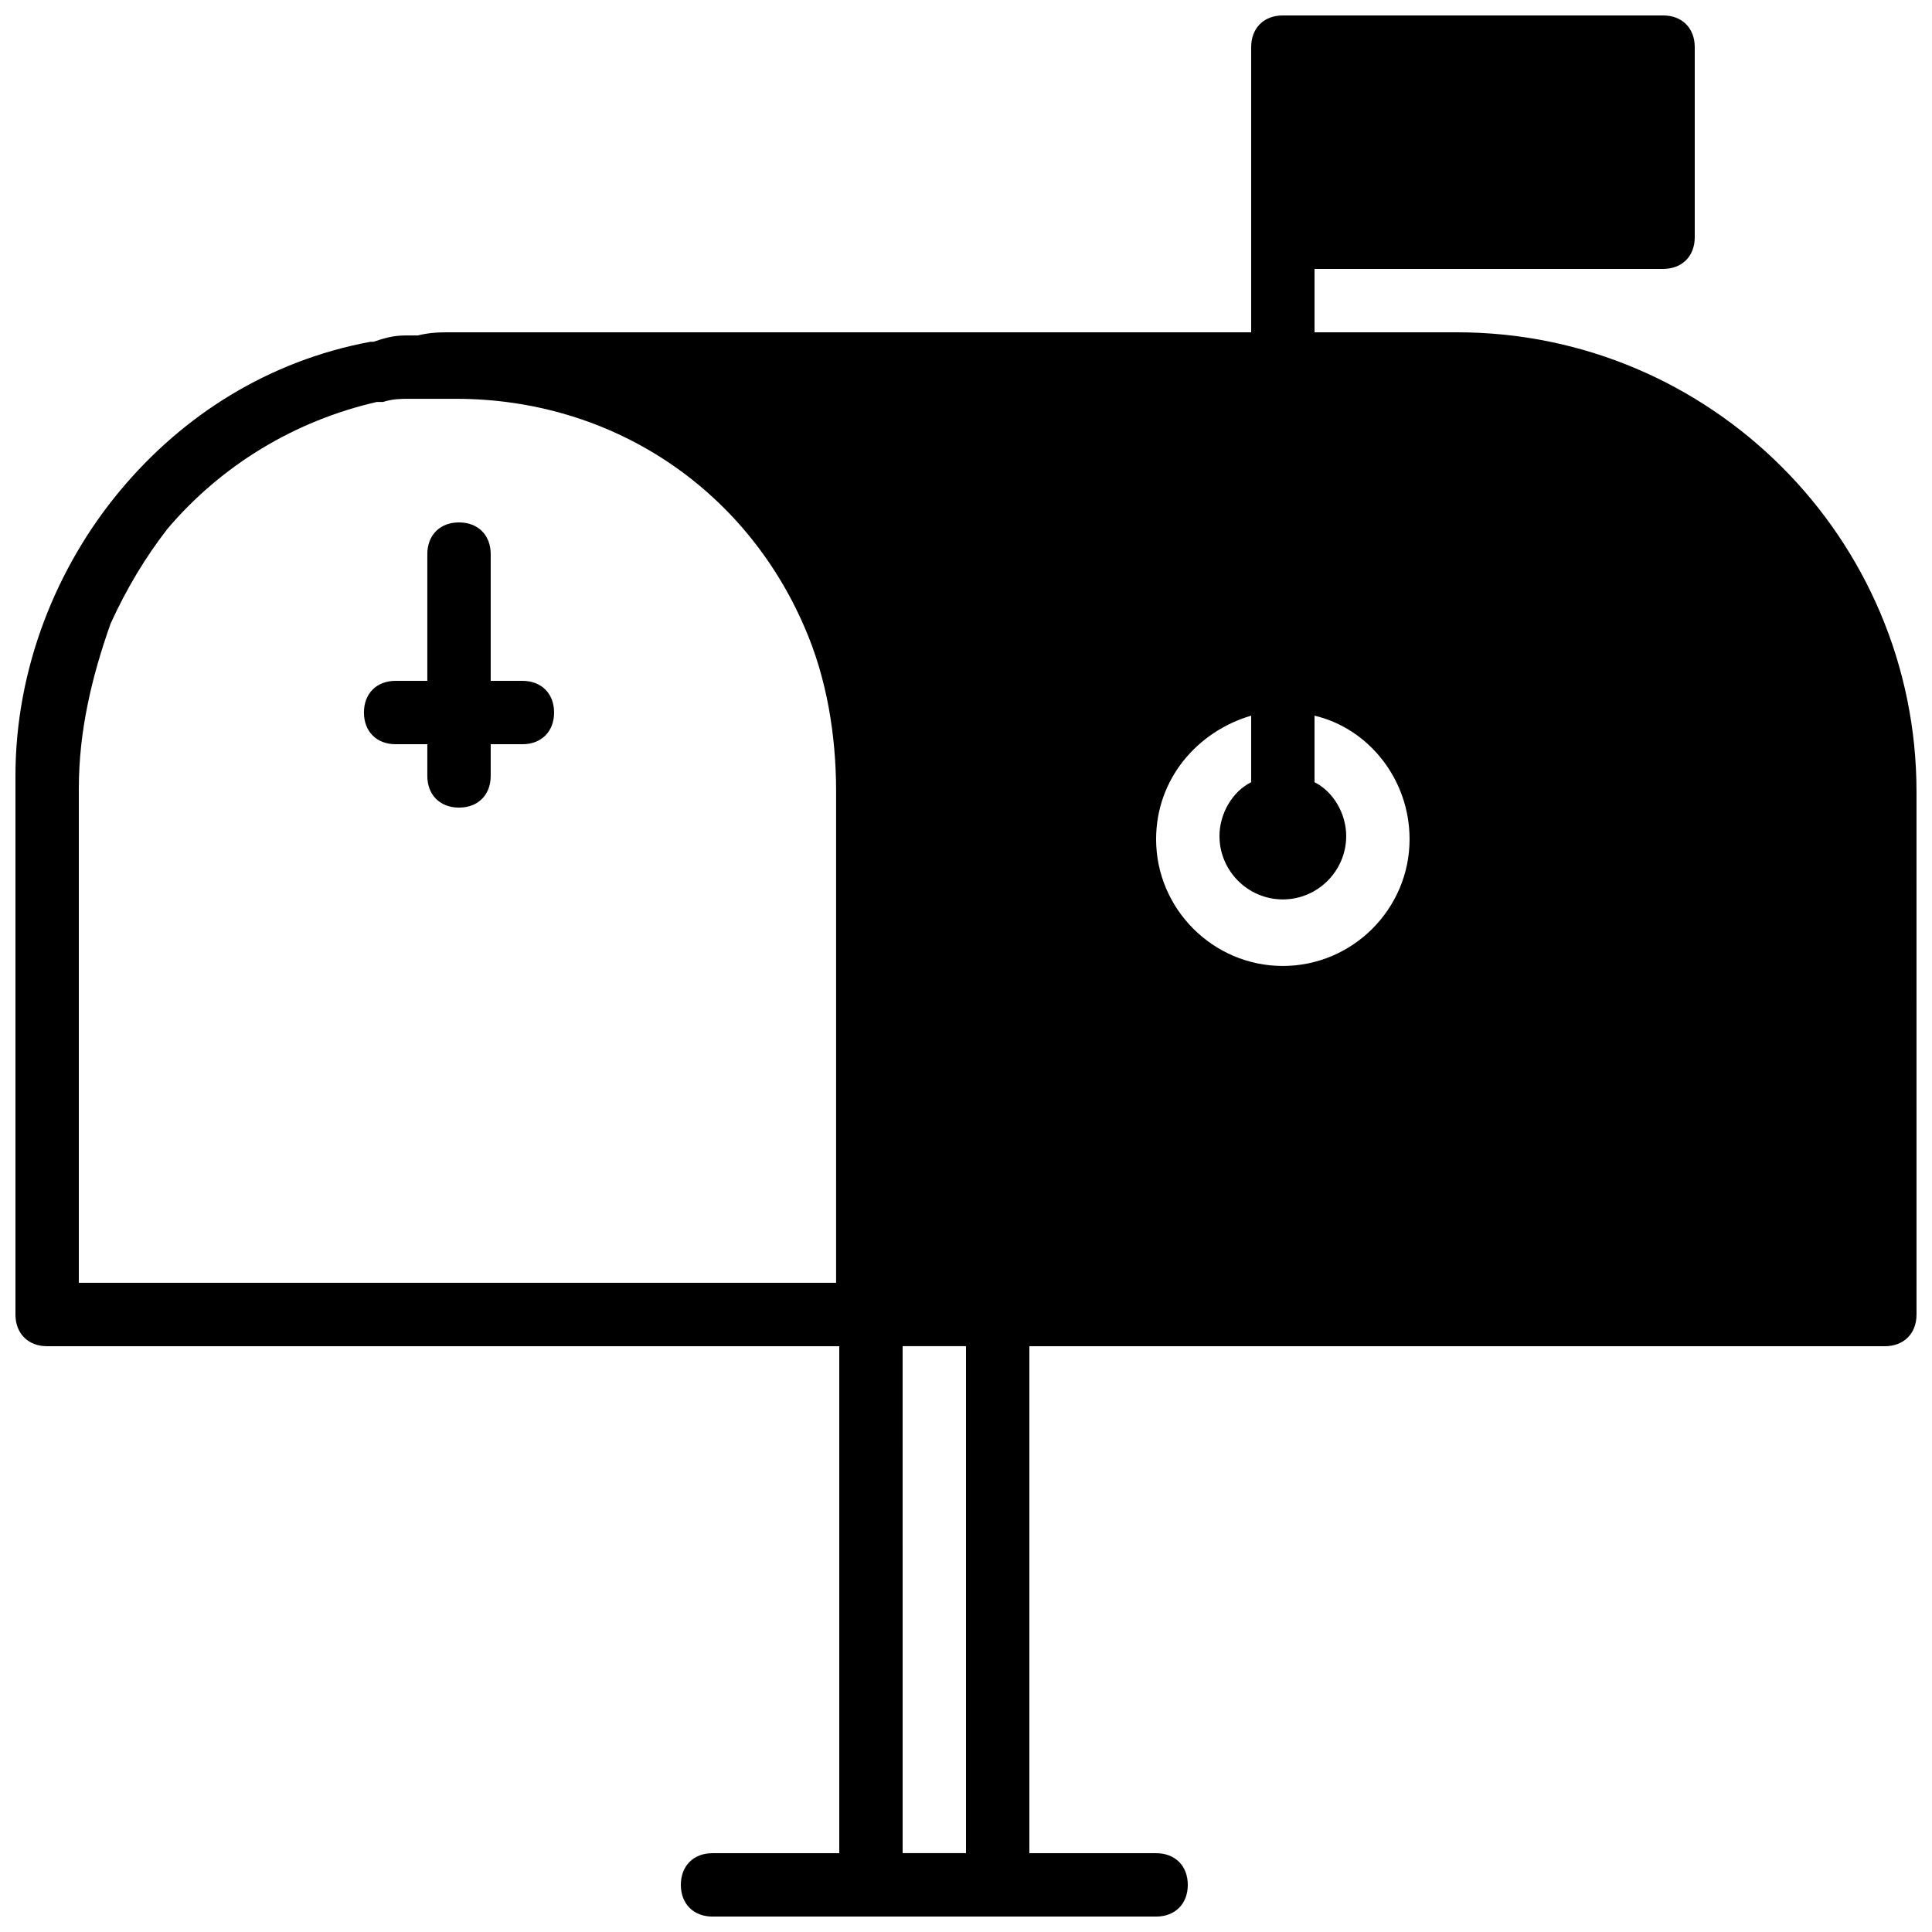 <?xml version="1.0" encoding="UTF-8"?>
<!-- Uploaded to: SVG Find, www.svgrepo.com, Generator: SVG Find Mixer Tools -->
<svg width="800px" height="800px" version="1.1" viewBox="144 144 512 512" xmlns="http://www.w3.org/2000/svg">
 <defs>
  <clipPath id="a">
   <path d="m148.09 148.09h503.81v503.81h-503.81z"/>
  </clipPath>
 </defs>
 <path d="m282.44 324.43h-8.398v-33.586c0-5.039-3.359-8.398-8.398-8.398-5.039 0-8.398 3.359-8.398 8.398v33.586h-8.398c-5.039 0-8.398 3.359-8.398 8.398 0 5.039 3.359 8.398 8.398 8.398h8.398v8.398c0 5.039 3.359 8.398 8.398 8.398 5.039 0 8.398-3.359 8.398-8.398v-8.398h8.398c5.039 0 8.398-3.359 8.398-8.398 0-5.039-3.359-8.398-8.398-8.398"/>
 <g clip-path="url(#a)">
  <path d="m530.15 232.06h-37.785v-16.793h92.363c5.039 0 8.398-3.359 8.398-8.398v-50.379c0-5.039-3.359-8.398-8.398-8.398h-100.76c-5.039 0-8.398 3.359-8.398 8.398v75.574l-209.92-0.004h-1.68c-3.359 0-5.879 0-9.238 0.84h-3.359c-3.359 0-5.879 0.84-8.398 1.68h-0.84c-26.863 5.039-49.535 19.312-66.328 39.465-16.793 20.152-27.711 47.023-27.711 75.57v142.75c0 5.039 3.359 8.398 8.398 8.398h209.92v134.35h-33.586c-5.039 0-8.398 3.359-8.398 8.398 0 5.039 3.359 8.398 8.398 8.398h117.55c5.039 0 8.398-3.359 8.398-8.398 0-5.039-3.359-8.398-8.398-8.398h-33.586l-0.004-134.35h226.71c5.039 0 8.398-3.359 8.398-8.398l-0.004-138.55c0-67.176-54.578-121.75-121.75-121.75zm-163.74 251.9h-201.52v-130.99c0-15.113 3.359-29.391 8.398-43.664 4.199-9.238 9.238-17.633 15.113-25.191 14.273-16.793 33.586-28.551 55.418-33.586h1.68c2.519-0.84 5.039-0.84 6.719-0.84h3.359 7.559 1.68c41.145 0 76.41 23.512 92.363 60.457 5.879 13.434 8.398 28.551 8.398 43.664l-0.004 130.15zm33.59 151.14h-16.793l-0.004-134.35h16.793zm83.965-235.11c-18.473 0-33.586-15.113-33.586-33.586 0-15.953 10.914-28.551 25.191-32.746v17.633c-5.039 2.519-8.398 8.398-8.398 14.273 0 9.238 7.559 16.793 16.793 16.793 9.238 0 16.793-7.559 16.793-16.793 0-5.879-3.359-11.754-8.398-14.273v-17.633c14.273 3.359 25.191 16.793 25.191 32.746 0.004 18.469-15.109 33.586-33.586 33.586z"/>
 </g>
</svg>